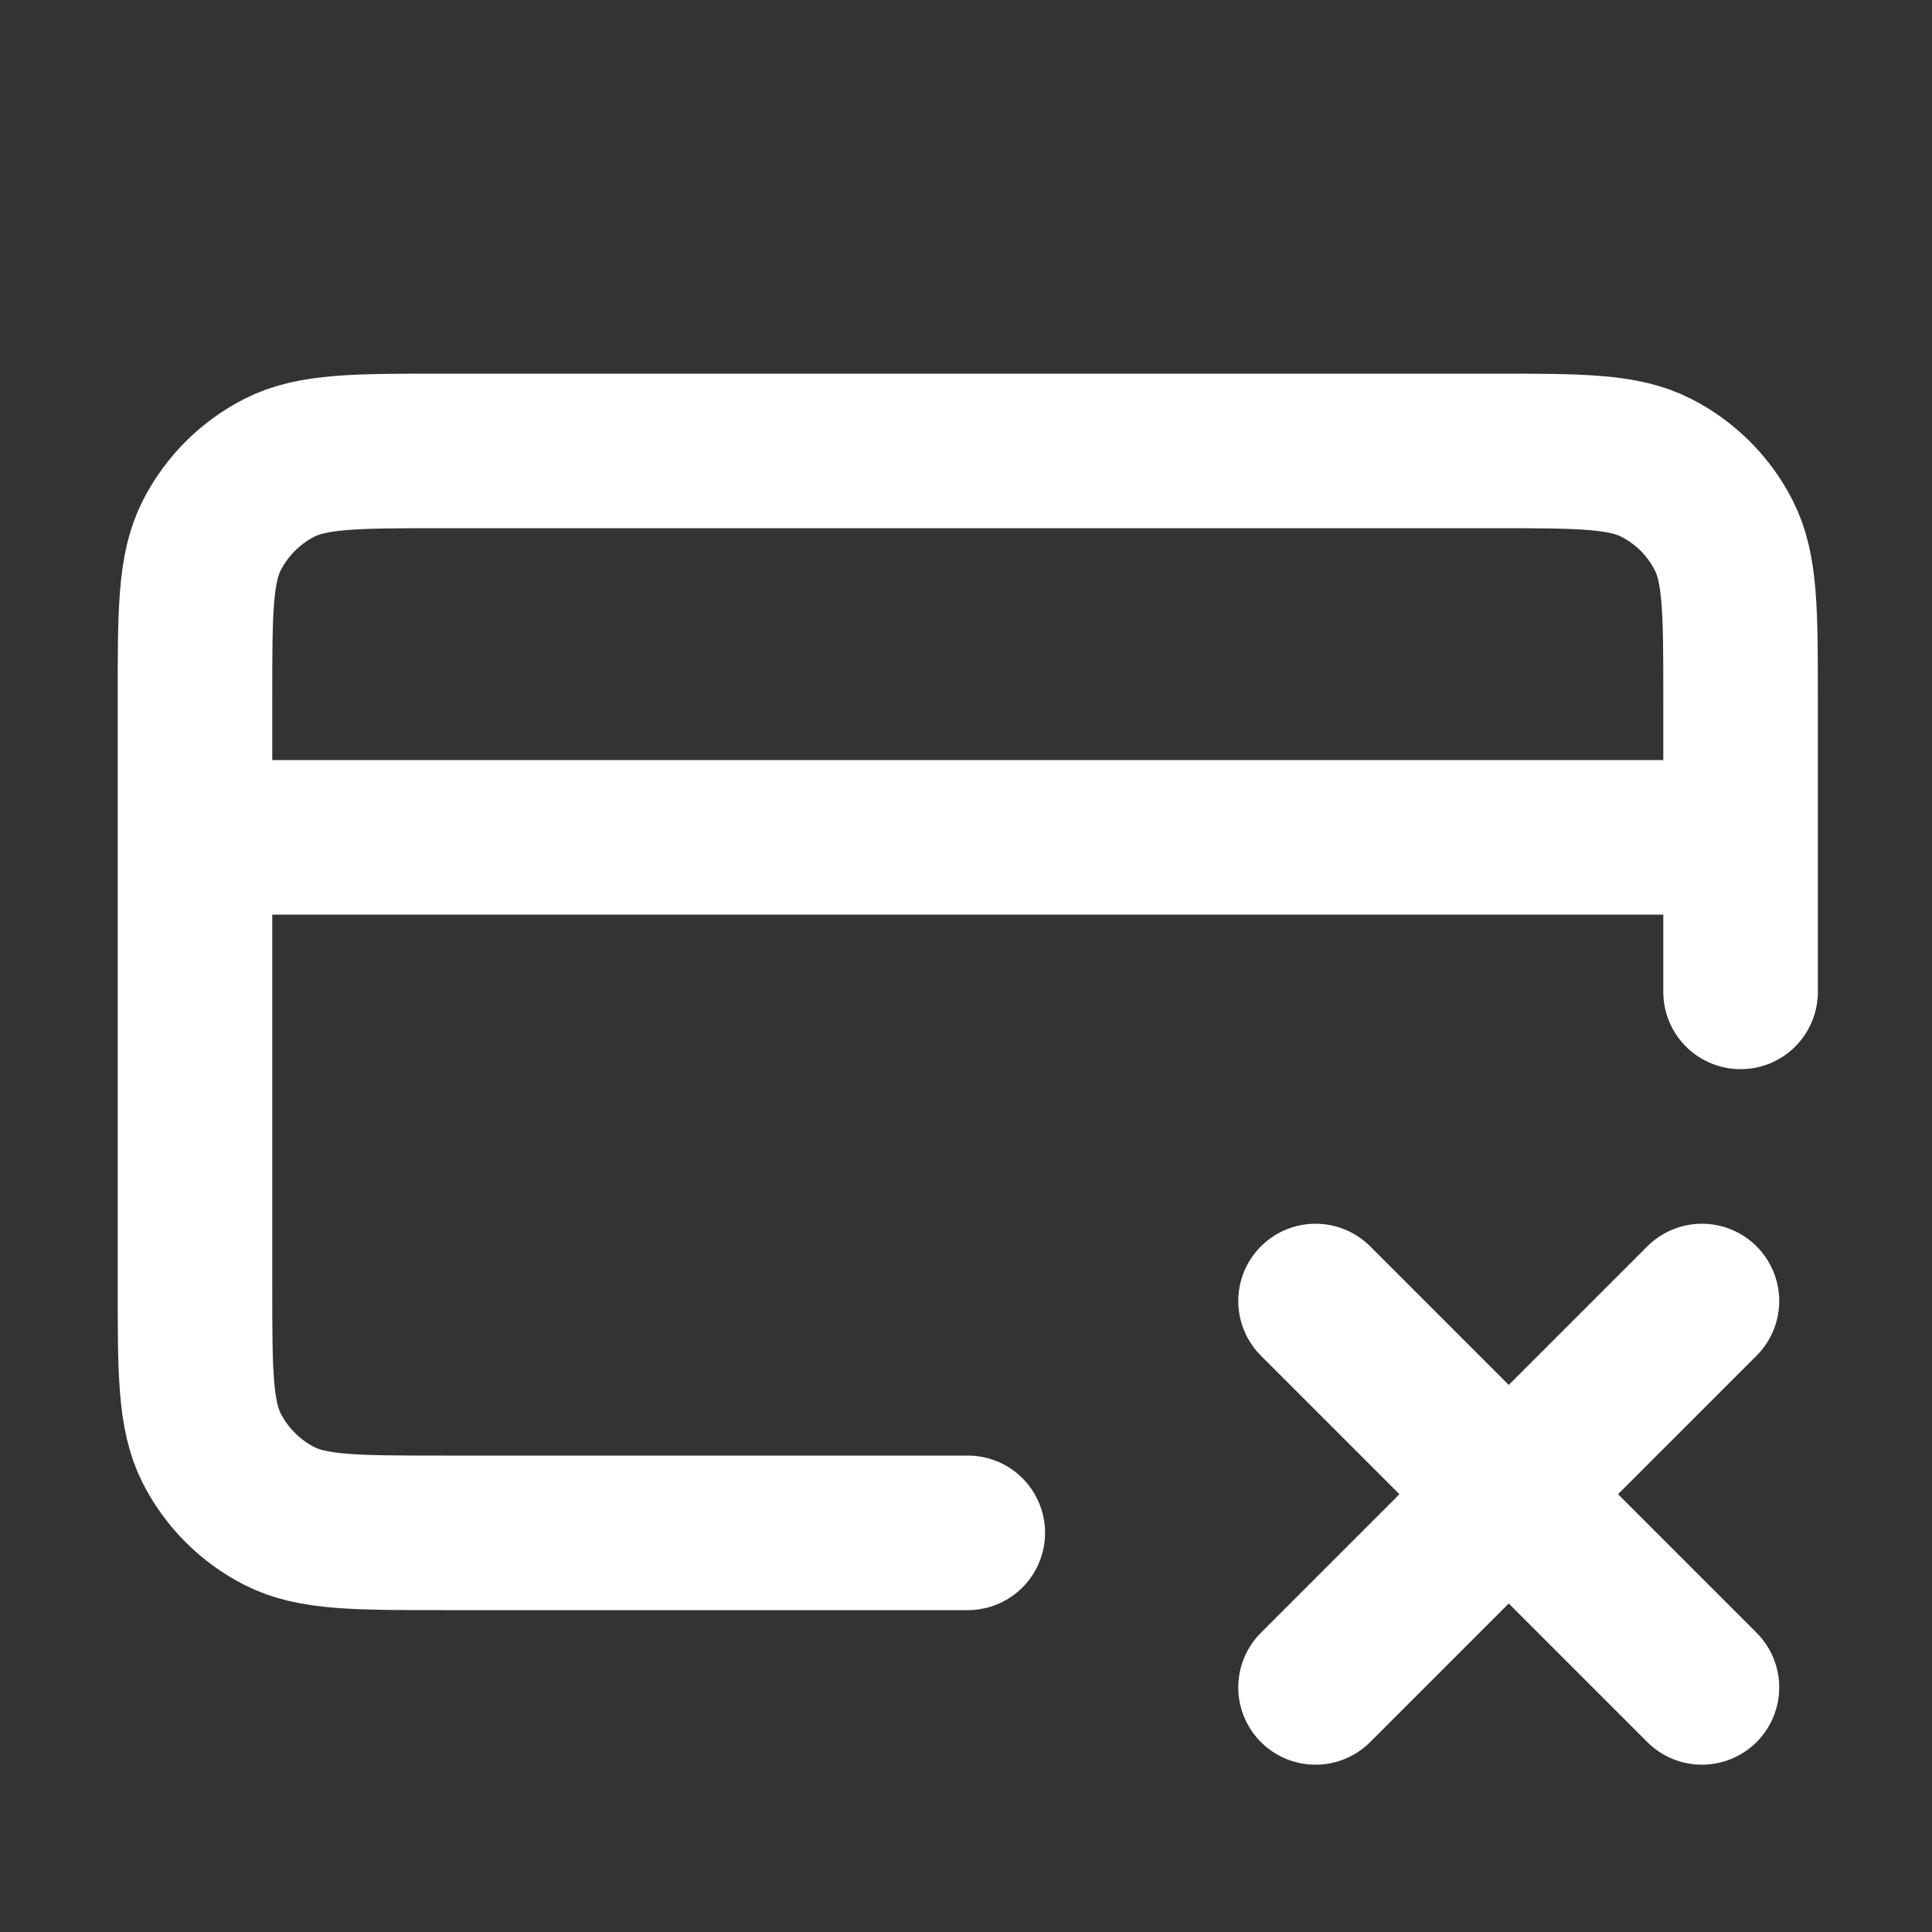 <?xml version="1.0" encoding="UTF-8"?> <svg xmlns="http://www.w3.org/2000/svg" width="25" height="25" viewBox="0 0 25 25" fill="none"><rect x="0" y="0" width="25" height="25" fill="#333333" stroke="none"/> <path d="M17.023 16.835L22.023 21.835M22.023 16.835L17.023 21.835M22.523 10.835H2.523M22.523 12.835V9.035C22.523 7.915 22.523 7.355 22.305 6.927C22.114 6.551 21.808 6.245 21.431 6.053C21.004 5.835 20.444 5.835 19.323 5.835H5.723C4.603 5.835 4.043 5.835 3.615 6.053C3.239 6.245 2.933 6.551 2.741 6.927C2.523 7.355 2.523 7.915 2.523 9.035V16.635C2.523 17.755 2.523 18.315 2.741 18.743C2.933 19.119 3.239 19.425 3.615 19.617C4.043 19.835 4.603 19.835 5.723 19.835H12.523" stroke="white" stroke-width="2" stroke-linecap="round" stroke-linejoin="round"></path> </svg> 